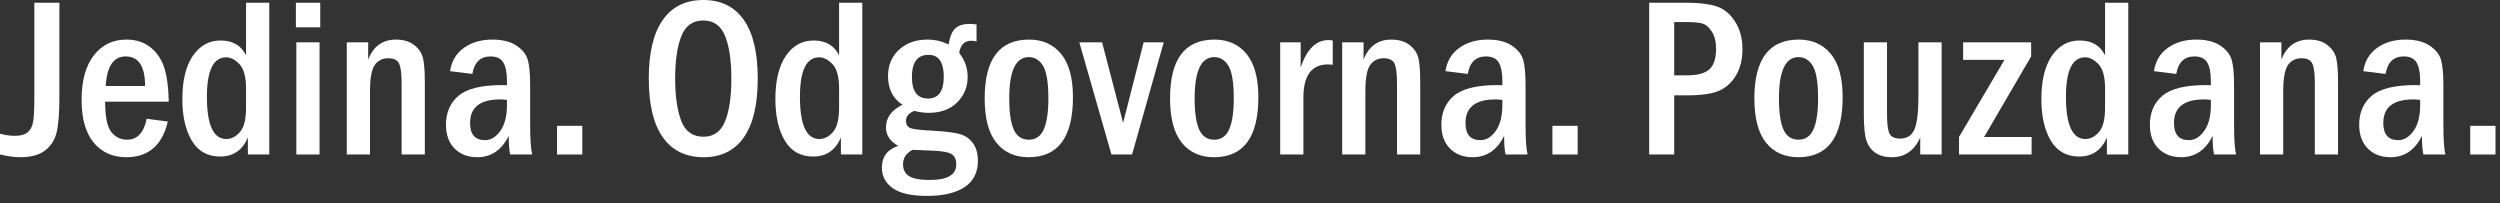 <svg width="197" height="16" viewBox="0 0 197 16" fill="none" xmlns="http://www.w3.org/2000/svg">
<rect x="0" y="0" width="197" height="16" fill="#333333" stroke="none"/>
<path d="M2.707 0.215H4.679V7.655C4.679 8.886 4.611 9.801 4.47 10.401C4.33 11.002 4.028 11.483 3.568 11.844C3.107 12.206 2.447 12.388 1.584 12.388C1.139 12.388 0.612 12.317 0 12.17V10.536C0.409 10.647 0.795 10.703 1.156 10.703C1.584 10.703 1.906 10.626 2.125 10.467C2.342 10.309 2.495 10.069 2.579 9.744C2.665 9.421 2.707 8.725 2.707 7.655V0.215Z" fill="white"/>
<path d="M13.297 8.014H8.286C8.286 9.209 8.45 10.01 8.775 10.407C9.101 10.808 9.507 11.008 10.001 11.008C10.822 11.008 11.339 10.458 11.557 9.358L13.225 9.577C12.785 11.45 11.695 12.388 9.947 12.388C8.877 12.388 8.022 12.006 7.386 11.241C6.75 10.476 6.43 9.358 6.43 7.879C6.43 6.364 6.75 5.19 7.392 4.363C8.034 3.535 8.895 3.119 9.968 3.119C10.721 3.119 11.354 3.325 11.868 3.741C12.382 4.153 12.744 4.697 12.956 5.37C13.165 6.042 13.279 6.923 13.297 8.014ZM11.432 6.777C11.432 5.223 10.921 4.446 9.902 4.446C8.949 4.446 8.423 5.223 8.33 6.777H11.432Z" fill="white"/>
<path d="M19.389 0.215H21.218V12.173H19.533V10.837C19.108 11.835 18.379 12.335 17.349 12.335C16.353 12.335 15.61 11.916 15.113 11.082C14.617 10.249 14.369 9.155 14.369 7.801C14.369 6.35 14.644 5.217 15.191 4.407C15.741 3.598 16.47 3.191 17.378 3.191C18.338 3.191 19.007 3.582 19.389 4.362V0.215ZM19.389 6.974C19.389 6.066 19.219 5.429 18.875 5.064C18.535 4.7 18.182 4.517 17.818 4.517C16.811 4.517 16.305 5.555 16.305 7.631C16.305 9.846 16.817 10.954 17.835 10.954C18.227 10.954 18.586 10.772 18.908 10.404C19.228 10.037 19.389 9.397 19.389 8.489V6.974Z" fill="white"/>
<path d="M25.235 2.152H23.316V0.216H25.235V2.152ZM23.352 3.335H25.181V12.174H23.352V3.335Z" fill="white"/>
<path d="M27.326 3.335H29.012V4.695C29.421 3.646 30.15 3.12 31.199 3.12C31.796 3.12 32.274 3.264 32.639 3.55C33.004 3.834 33.233 4.178 33.332 4.578C33.428 4.979 33.476 5.609 33.476 6.473V12.174H31.647V6.574C31.647 5.806 31.581 5.283 31.447 5.006C31.312 4.727 31.028 4.59 30.592 4.59C30.141 4.59 29.785 4.766 29.534 5.119C29.28 5.472 29.155 6.174 29.155 7.222V12.174H27.326V3.335Z" fill="white"/>
<path d="M37.222 5.826L35.465 5.608C35.582 4.823 35.943 4.21 36.553 3.774C37.163 3.338 37.909 3.119 38.797 3.119C39.589 3.119 40.222 3.278 40.698 3.597C41.173 3.914 41.471 4.294 41.594 4.73C41.716 5.169 41.776 5.83 41.776 6.717V9.729C41.776 10.951 41.83 11.764 41.935 12.173H40.202C40.127 11.854 40.088 11.36 40.088 10.703C39.535 11.826 38.71 12.388 37.611 12.388C36.867 12.388 36.269 12.158 35.818 11.701C35.367 11.244 35.143 10.619 35.143 9.831C35.143 8.868 35.471 8.107 36.131 7.545C36.792 6.986 37.937 6.705 39.565 6.705C39.645 6.705 39.774 6.708 39.947 6.714V6.355C39.947 5.725 39.852 5.25 39.663 4.927C39.475 4.607 39.138 4.446 38.651 4.446C37.855 4.446 37.377 4.906 37.222 5.826ZM39.947 7.871C39.714 7.846 39.538 7.834 39.416 7.834C37.835 7.834 37.043 8.453 37.043 9.693C37.043 10.592 37.434 11.043 38.22 11.043C38.68 11.043 39.084 10.798 39.428 10.312C39.774 9.822 39.947 9.152 39.947 8.298V7.871Z" fill="white"/>
<path d="M45.883 9.915H43.893V12.174H45.883V9.915Z" fill="white"/>
<path d="M59.711 6.189C59.711 8.232 59.346 9.777 58.617 10.823C57.888 11.866 56.827 12.389 55.438 12.389C54.045 12.389 52.975 11.868 52.235 10.826C51.493 9.783 51.123 8.238 51.123 6.189C51.123 4.16 51.49 2.621 52.226 1.572C52.961 0.523 54.03 0 55.429 0C56.812 0 57.873 0.52 58.608 1.563C59.343 2.606 59.711 4.148 59.711 6.189ZM57.631 6.194C57.631 4.772 57.467 3.654 57.138 2.839C56.809 2.023 56.233 1.614 55.414 1.614C54.592 1.614 54.019 2.023 53.693 2.842C53.367 3.66 53.203 4.778 53.203 6.194C53.203 7.587 53.364 8.698 53.684 9.529C54.004 10.36 54.589 10.775 55.438 10.775C56.236 10.775 56.8 10.372 57.132 9.568C57.464 8.764 57.631 7.64 57.631 6.194Z" fill="white"/>
<path d="M66.12 0.215H67.948V12.173H66.263V10.837C65.839 11.835 65.11 12.335 64.079 12.335C63.084 12.335 62.34 11.916 61.844 11.082C61.348 10.249 61.1 9.155 61.1 7.801C61.1 6.35 61.375 5.217 61.921 4.407C62.471 3.598 63.201 3.191 64.109 3.191C65.068 3.191 65.737 3.582 66.12 4.362V0.215ZM66.12 6.974C66.12 6.066 65.95 5.429 65.606 5.064C65.265 4.7 64.912 4.517 64.548 4.517C63.541 4.517 63.036 5.555 63.036 7.631C63.036 9.846 63.547 10.954 64.566 10.954C64.957 10.954 65.316 10.772 65.639 10.404C65.959 10.037 66.12 9.397 66.12 8.489V6.974Z" fill="white"/>
<path d="M76.951 1.928V3.264C76.783 3.227 76.642 3.21 76.532 3.21C76 3.21 75.683 3.532 75.585 4.175C76.03 4.731 76.251 5.361 76.251 6.063C76.251 6.858 75.973 7.527 75.418 8.074C74.865 8.621 74.115 8.893 73.177 8.893C72.818 8.893 72.445 8.842 72.053 8.738C71.614 8.908 71.393 9.168 71.393 9.515C71.393 9.813 71.512 10.007 71.748 10.097C71.984 10.187 72.609 10.255 73.622 10.309C74.497 10.357 75.155 10.438 75.597 10.554C76.042 10.671 76.394 10.91 76.661 11.271C76.927 11.63 77.058 12.102 77.058 12.688C77.058 13.59 76.711 14.274 76.018 14.738C75.322 15.204 74.336 15.437 73.051 15.437C71.817 15.437 70.915 15.234 70.344 14.827C69.776 14.421 69.492 13.88 69.492 13.208C69.492 12.353 69.919 11.782 70.777 11.495C70.135 11.137 69.815 10.653 69.815 10.044C69.815 9.27 70.248 8.675 71.115 8.257C70.356 7.757 69.976 7.008 69.976 6C69.976 5.143 70.266 4.447 70.843 3.918C71.423 3.386 72.166 3.12 73.078 3.12C73.675 3.12 74.232 3.249 74.751 3.503C74.847 2.893 75.02 2.472 75.28 2.236C75.54 2 75.917 1.883 76.409 1.883C76.556 1.883 76.735 1.898 76.951 1.928ZM74.369 6.052C74.369 4.898 73.968 4.321 73.168 4.321C72.295 4.321 71.859 4.904 71.859 6.069C71.859 7.199 72.28 7.763 73.123 7.763C73.953 7.763 74.369 7.193 74.369 6.052ZM71.916 11.806C71.41 12.06 71.159 12.44 71.159 12.945C71.159 13.369 71.321 13.683 71.647 13.883C71.973 14.084 72.51 14.182 73.266 14.182C74.659 14.182 75.355 13.773 75.355 12.954C75.355 12.553 75.223 12.278 74.958 12.129C74.695 11.979 74.175 11.893 73.398 11.869C72.74 11.845 72.247 11.824 71.916 11.806Z" fill="white"/>
<path d="M84.548 7.661C84.548 10.814 83.382 12.388 81.049 12.388C79.976 12.388 79.131 12.009 78.515 11.247C77.899 10.485 77.592 9.32 77.592 7.748C77.592 4.661 78.757 3.119 81.091 3.119C82.154 3.119 82.994 3.496 83.616 4.249C84.237 5.002 84.548 6.14 84.548 7.661ZM82.612 7.754C82.612 6.511 82.474 5.659 82.196 5.196C81.918 4.733 81.542 4.5 81.07 4.5C80.042 4.5 79.528 5.584 79.528 7.754C79.528 8.862 79.647 9.681 79.886 10.213C80.126 10.742 80.52 11.008 81.07 11.008C81.614 11.008 82.005 10.739 82.247 10.198C82.489 9.66 82.612 8.844 82.612 7.754Z" fill="white"/>
<path d="M85.051 3.335H86.844L88.502 9.682L90.119 3.335H91.702L89.207 12.174H87.582L85.051 3.335Z" fill="white"/>
<path d="M99.158 7.661C99.158 10.814 97.992 12.388 95.659 12.388C94.586 12.388 93.74 12.009 93.125 11.247C92.509 10.485 92.201 9.32 92.201 7.748C92.201 4.661 93.367 3.119 95.7 3.119C96.764 3.119 97.604 3.496 98.225 4.249C98.847 5.002 99.158 6.14 99.158 7.661ZM97.221 7.754C97.221 6.511 97.084 5.659 96.806 5.196C96.528 4.733 96.151 4.5 95.68 4.5C94.651 4.5 94.138 5.584 94.138 7.754C94.138 8.862 94.257 9.681 94.496 10.213C94.735 10.742 95.129 11.008 95.68 11.008C96.223 11.008 96.614 10.739 96.856 10.198C97.099 9.66 97.221 8.844 97.221 7.754Z" fill="white"/>
<path d="M100.879 3.335H102.493V5.311C102.98 3.873 103.712 3.156 104.689 3.156C104.781 3.156 104.892 3.165 105.02 3.183V5.101C104.868 5.084 104.749 5.075 104.653 5.075C103.356 5.075 102.708 5.947 102.708 7.692V12.174H100.879V3.335Z" fill="white"/>
<path d="M105.764 3.335H107.448V4.695C107.858 3.646 108.587 3.12 109.636 3.12C110.234 3.12 110.712 3.264 111.076 3.55C111.441 3.834 111.671 4.178 111.77 4.578C111.865 4.979 111.913 5.609 111.913 6.473V12.174H110.084V6.574C110.084 5.806 110.018 5.283 109.884 5.006C109.75 4.727 109.465 4.59 109.03 4.59C108.578 4.59 108.222 4.766 107.972 5.119C107.718 5.472 107.592 6.174 107.592 7.222V12.174H105.764V3.335Z" fill="white"/>
<path d="M115.66 5.826L113.903 5.608C114.019 4.823 114.381 4.21 114.991 3.774C115.6 3.338 116.347 3.119 117.235 3.119C118.027 3.119 118.66 3.278 119.135 3.597C119.61 3.914 119.909 4.294 120.031 4.73C120.154 5.169 120.214 5.83 120.214 6.717V9.729C120.214 10.951 120.267 11.764 120.372 12.173H118.639C118.564 11.854 118.525 11.36 118.525 10.703C117.973 11.826 117.148 12.388 116.048 12.388C115.304 12.388 114.707 12.158 114.255 11.701C113.805 11.244 113.58 10.619 113.58 9.831C113.58 8.868 113.909 8.107 114.569 7.545C115.23 6.986 116.374 6.705 118.002 6.705C118.083 6.705 118.212 6.708 118.385 6.714V6.355C118.385 5.725 118.289 5.25 118.101 4.927C117.913 4.607 117.575 4.446 117.088 4.446C116.293 4.446 115.815 4.906 115.66 5.826ZM118.385 7.871C118.152 7.846 117.976 7.834 117.853 7.834C116.272 7.834 115.481 8.453 115.481 9.693C115.481 10.592 115.872 11.043 116.658 11.043C117.118 11.043 117.521 10.798 117.865 10.312C118.212 9.822 118.385 9.152 118.385 8.298V7.871Z" fill="white"/>
<path d="M124.32 9.915H122.33V12.174H124.32V9.915Z" fill="white"/>
<path d="M129.955 0.216H132.913C133.858 0.216 134.625 0.305 135.214 0.485C135.803 0.661 136.299 1.055 136.702 1.668C137.106 2.278 137.306 3.013 137.306 3.873C137.306 4.662 137.142 5.34 136.816 5.908C136.487 6.476 136.048 6.885 135.498 7.136C134.945 7.387 134.097 7.513 132.952 7.513H131.927V12.174H129.955V0.216ZM131.927 1.74V5.935H132.907C133.783 5.935 134.386 5.77 134.724 5.442C135.059 5.113 135.226 4.578 135.226 3.838C135.226 3.284 135.116 2.836 134.894 2.493C134.673 2.149 134.428 1.937 134.163 1.859C133.896 1.778 133.478 1.74 132.907 1.74H131.927Z" fill="white"/>
<path d="M145.2 7.661C145.2 10.814 144.035 12.388 141.701 12.388C140.628 12.388 139.783 12.009 139.168 11.247C138.552 10.485 138.244 9.32 138.244 7.748C138.244 4.661 139.409 3.119 141.743 3.119C142.807 3.119 143.647 3.496 144.268 4.249C144.89 5.002 145.2 6.14 145.2 7.661ZM143.264 7.754C143.264 6.511 143.126 5.659 142.849 5.196C142.571 4.733 142.194 4.5 141.722 4.5C140.694 4.5 140.181 5.584 140.181 7.754C140.181 8.862 140.3 9.681 140.539 10.213C140.778 10.742 141.172 11.008 141.722 11.008C142.266 11.008 142.657 10.739 142.899 10.198C143.142 9.66 143.264 8.844 143.264 7.754Z" fill="white"/>
<path d="M146.869 3.335H148.697V8.949C148.697 9.732 148.76 10.255 148.889 10.521C149.014 10.787 149.295 10.919 149.728 10.919C150.263 10.919 150.637 10.682 150.852 10.21C151.064 9.738 151.172 8.863 151.172 7.587V3.335H153V12.174H151.315V10.841C150.846 11.872 150.102 12.389 149.083 12.389C148.563 12.389 148.136 12.278 147.801 12.057C147.469 11.836 147.23 11.519 147.087 11.113C146.941 10.704 146.869 9.996 146.869 8.985V3.335Z" fill="white"/>
<path d="M154.694 3.335H160.055V4.443L156.349 10.793H160.091V12.174H154.371V10.793L157.951 4.715H154.694V3.335Z" fill="white"/>
<path d="M165.879 0.215H167.708V12.173H166.023V10.837C165.598 11.835 164.869 12.335 163.838 12.335C162.844 12.335 162.099 11.916 161.603 11.082C161.107 10.249 160.859 9.155 160.859 7.801C160.859 6.35 161.134 5.217 161.681 4.407C162.231 3.598 162.96 3.191 163.868 3.191C164.827 3.191 165.497 3.582 165.879 4.362V0.215ZM165.879 6.974C165.879 6.066 165.709 5.429 165.365 5.064C165.025 4.7 164.672 4.517 164.307 4.517C163.301 4.517 162.796 5.555 162.796 7.631C162.796 9.846 163.307 10.954 164.326 10.954C164.717 10.954 165.075 10.772 165.398 10.404C165.718 10.037 165.879 9.397 165.879 8.489V6.974Z" fill="white"/>
<path d="M171.49 5.826L169.733 5.608C169.849 4.823 170.211 4.21 170.821 3.774C171.43 3.338 172.177 3.119 173.065 3.119C173.857 3.119 174.49 3.278 174.965 3.597C175.44 3.914 175.739 4.294 175.861 4.73C175.984 5.169 176.044 5.83 176.044 6.717V9.729C176.044 10.951 176.098 11.764 176.202 12.173H174.469C174.394 11.854 174.355 11.36 174.355 10.703C173.803 11.826 172.978 12.388 171.878 12.388C171.134 12.388 170.537 12.158 170.085 11.701C169.634 11.244 169.41 10.619 169.41 9.831C169.41 8.868 169.739 8.107 170.399 7.545C171.06 6.986 172.204 6.705 173.832 6.705C173.913 6.705 174.042 6.708 174.215 6.714V6.355C174.215 5.725 174.119 5.25 173.931 4.927C173.743 4.607 173.405 4.446 172.918 4.446C172.124 4.446 171.645 4.906 171.49 5.826ZM174.215 7.871C173.982 7.846 173.806 7.834 173.683 7.834C172.102 7.834 171.31 8.453 171.31 9.693C171.31 10.592 171.702 11.043 172.488 11.043C172.948 11.043 173.351 10.798 173.695 10.312C174.042 9.822 174.215 9.152 174.215 8.298V7.871Z" fill="white"/>
<path d="M178.088 3.335H179.773V4.695C180.182 3.646 180.911 3.12 181.96 3.12C182.558 3.12 183.036 3.264 183.4 3.55C183.765 3.834 183.995 4.178 184.094 4.578C184.189 4.979 184.237 5.609 184.237 6.473V12.174H182.409V6.574C182.409 5.806 182.343 5.283 182.208 5.006C182.074 4.727 181.79 4.59 181.354 4.59C180.902 4.59 180.547 4.766 180.296 5.119C180.042 5.472 179.917 6.174 179.917 7.222V12.174H178.088V3.335Z" fill="white"/>
<path d="M187.984 5.826L186.227 5.608C186.343 4.823 186.705 4.21 187.314 3.774C187.924 3.338 188.671 3.119 189.559 3.119C190.35 3.119 190.984 3.278 191.459 3.597C191.934 3.914 192.233 4.294 192.356 4.73C192.478 5.169 192.538 5.83 192.538 6.717V9.729C192.538 10.951 192.591 11.764 192.696 12.173H190.963C190.888 11.854 190.849 11.36 190.849 10.703C190.296 11.826 189.472 12.388 188.372 12.388C187.628 12.388 187.031 12.158 186.579 11.701C186.128 11.244 185.904 10.619 185.904 9.831C185.904 8.868 186.233 8.107 186.893 7.545C187.553 6.986 188.698 6.705 190.327 6.705C190.407 6.705 190.535 6.708 190.709 6.714V6.355C190.709 5.725 190.613 5.25 190.425 4.927C190.237 4.607 189.899 4.446 189.412 4.446C188.617 4.446 188.139 4.906 187.984 5.826ZM190.709 7.871C190.476 7.846 190.299 7.834 190.177 7.834C188.597 7.834 187.804 8.453 187.804 9.693C187.804 10.592 188.196 11.043 188.982 11.043C189.442 11.043 189.845 10.798 190.189 10.312C190.535 9.822 190.709 9.152 190.709 8.298V7.871Z" fill="white"/>
<path d="M196.645 9.915H194.654V12.174H196.645V9.915Z" fill="white"/>
</svg>
